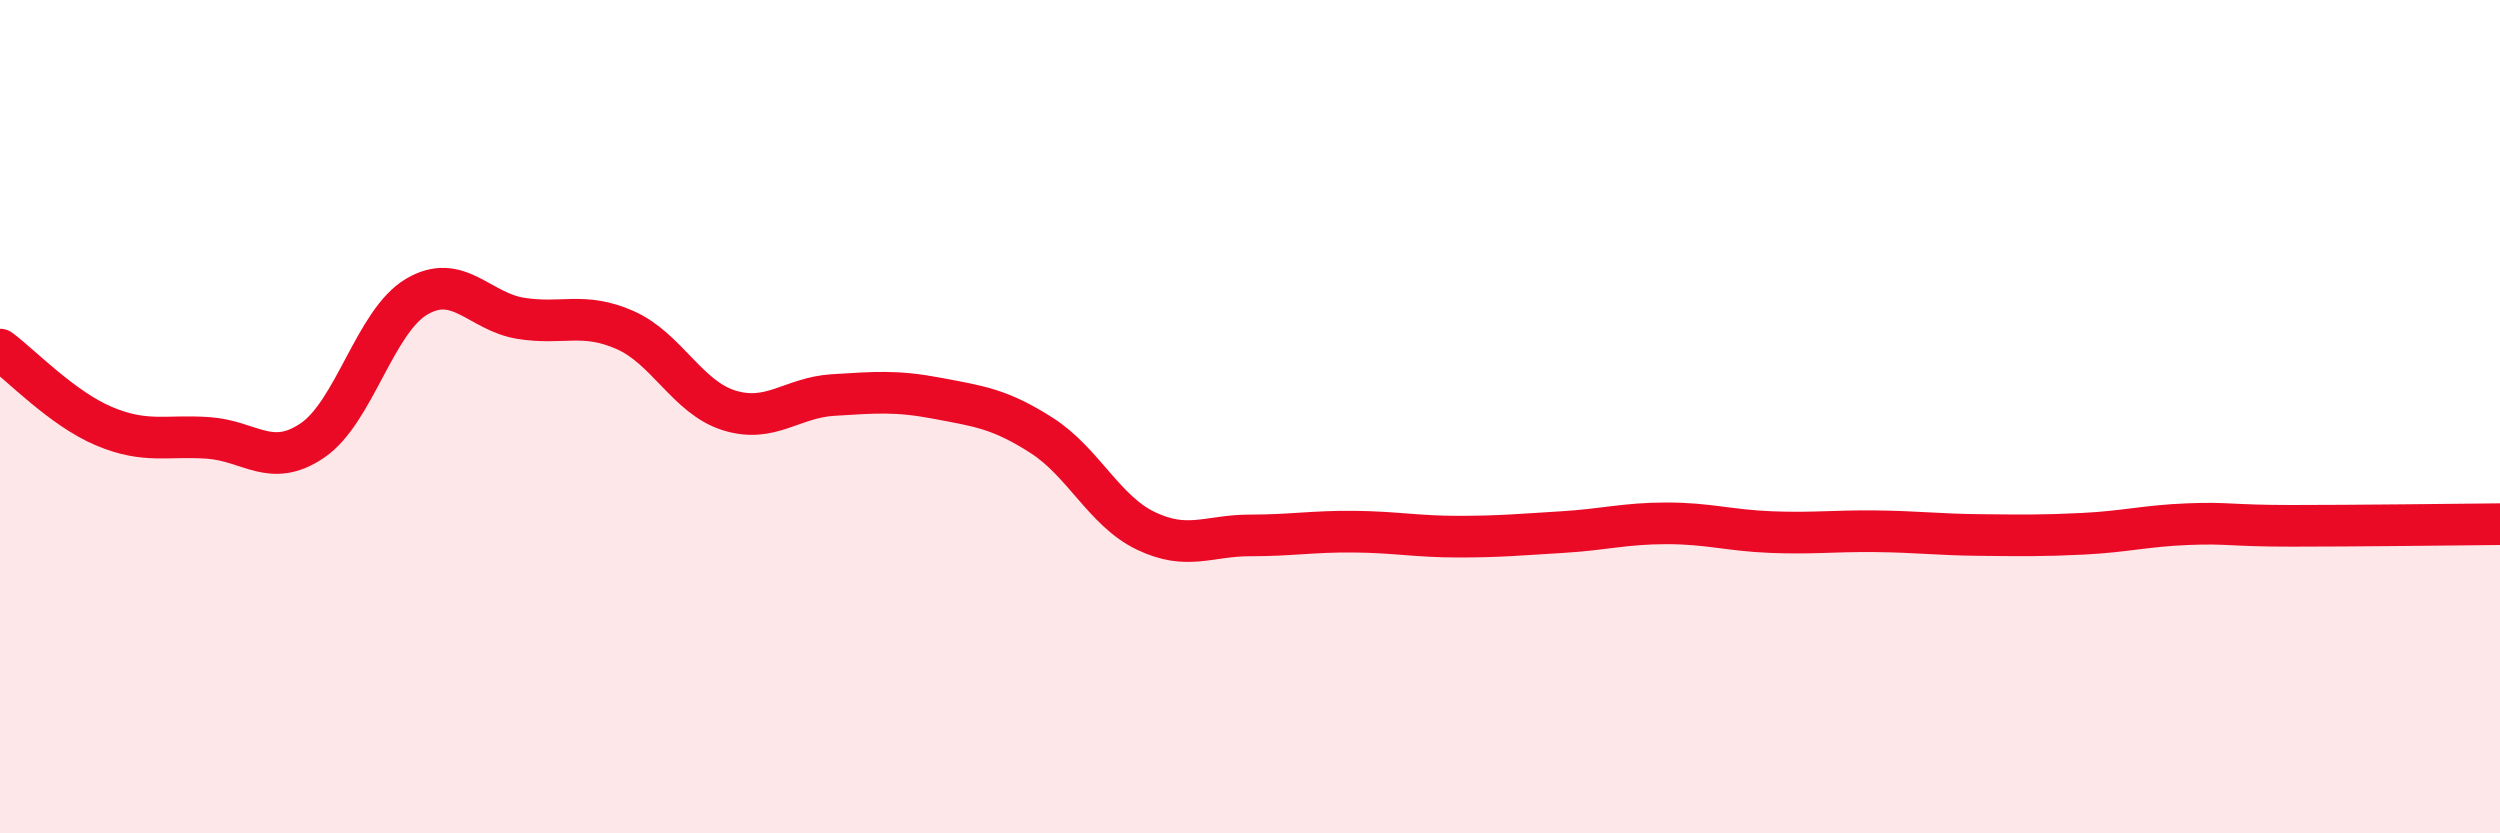 
    <svg width="60" height="20" viewBox="0 0 60 20" xmlns="http://www.w3.org/2000/svg">
      <path
        d="M 0,8.39 C 0.5,8.76 1.5,9.81 2.5,10.23 C 3.5,10.65 4,10.44 5,10.51 C 6,10.58 6.5,11.25 7.5,10.57 C 8.5,9.89 9,7.71 10,7.12 C 11,6.53 11.5,7.48 12.5,7.64 C 13.5,7.8 14,7.48 15,7.92 C 16,8.36 16.5,9.54 17.5,9.85 C 18.5,10.16 19,9.54 20,9.48 C 21,9.42 21.5,9.37 22.5,9.56 C 23.5,9.75 24,9.81 25,10.45 C 26,11.09 26.5,12.26 27.5,12.74 C 28.5,13.22 29,12.85 30,12.85 C 31,12.85 31.5,12.75 32.5,12.76 C 33.5,12.77 34,12.88 35,12.88 C 36,12.88 36.5,12.83 37.5,12.77 C 38.5,12.71 39,12.56 40,12.56 C 41,12.56 41.5,12.73 42.5,12.77 C 43.5,12.81 44,12.74 45,12.75 C 46,12.76 46.5,12.83 47.5,12.84 C 48.5,12.85 49,12.86 50,12.81 C 51,12.76 51.5,12.62 52.5,12.58 C 53.5,12.54 53.5,12.62 55,12.62 C 56.5,12.62 59,12.59 60,12.58L60 20L0 20Z"
        fill="#EB0A25"
        opacity="0.1"
        stroke-linecap="round"
        stroke-linejoin="round"
      />
      <path
        d="M 0,8.39 C 0.5,8.76 1.5,9.81 2.5,10.23 C 3.5,10.65 4,10.44 5,10.51 C 6,10.58 6.5,11.25 7.5,10.57 C 8.5,9.89 9,7.71 10,7.12 C 11,6.53 11.5,7.48 12.5,7.64 C 13.5,7.8 14,7.48 15,7.92 C 16,8.36 16.5,9.54 17.5,9.85 C 18.5,10.16 19,9.54 20,9.48 C 21,9.42 21.5,9.37 22.5,9.56 C 23.5,9.75 24,9.81 25,10.45 C 26,11.09 26.5,12.26 27.5,12.74 C 28.5,13.22 29,12.85 30,12.85 C 31,12.85 31.5,12.75 32.5,12.76 C 33.5,12.77 34,12.88 35,12.88 C 36,12.88 36.5,12.83 37.5,12.77 C 38.5,12.71 39,12.56 40,12.56 C 41,12.56 41.5,12.73 42.5,12.77 C 43.5,12.81 44,12.74 45,12.75 C 46,12.76 46.5,12.83 47.5,12.84 C 48.5,12.85 49,12.86 50,12.81 C 51,12.76 51.5,12.62 52.5,12.58 C 53.5,12.54 53.5,12.62 55,12.62 C 56.5,12.62 59,12.59 60,12.58"
        stroke="#EB0A25"
        stroke-width="1"
        fill="none"
        stroke-linecap="round"
        stroke-linejoin="round"
      />
    </svg>
  
